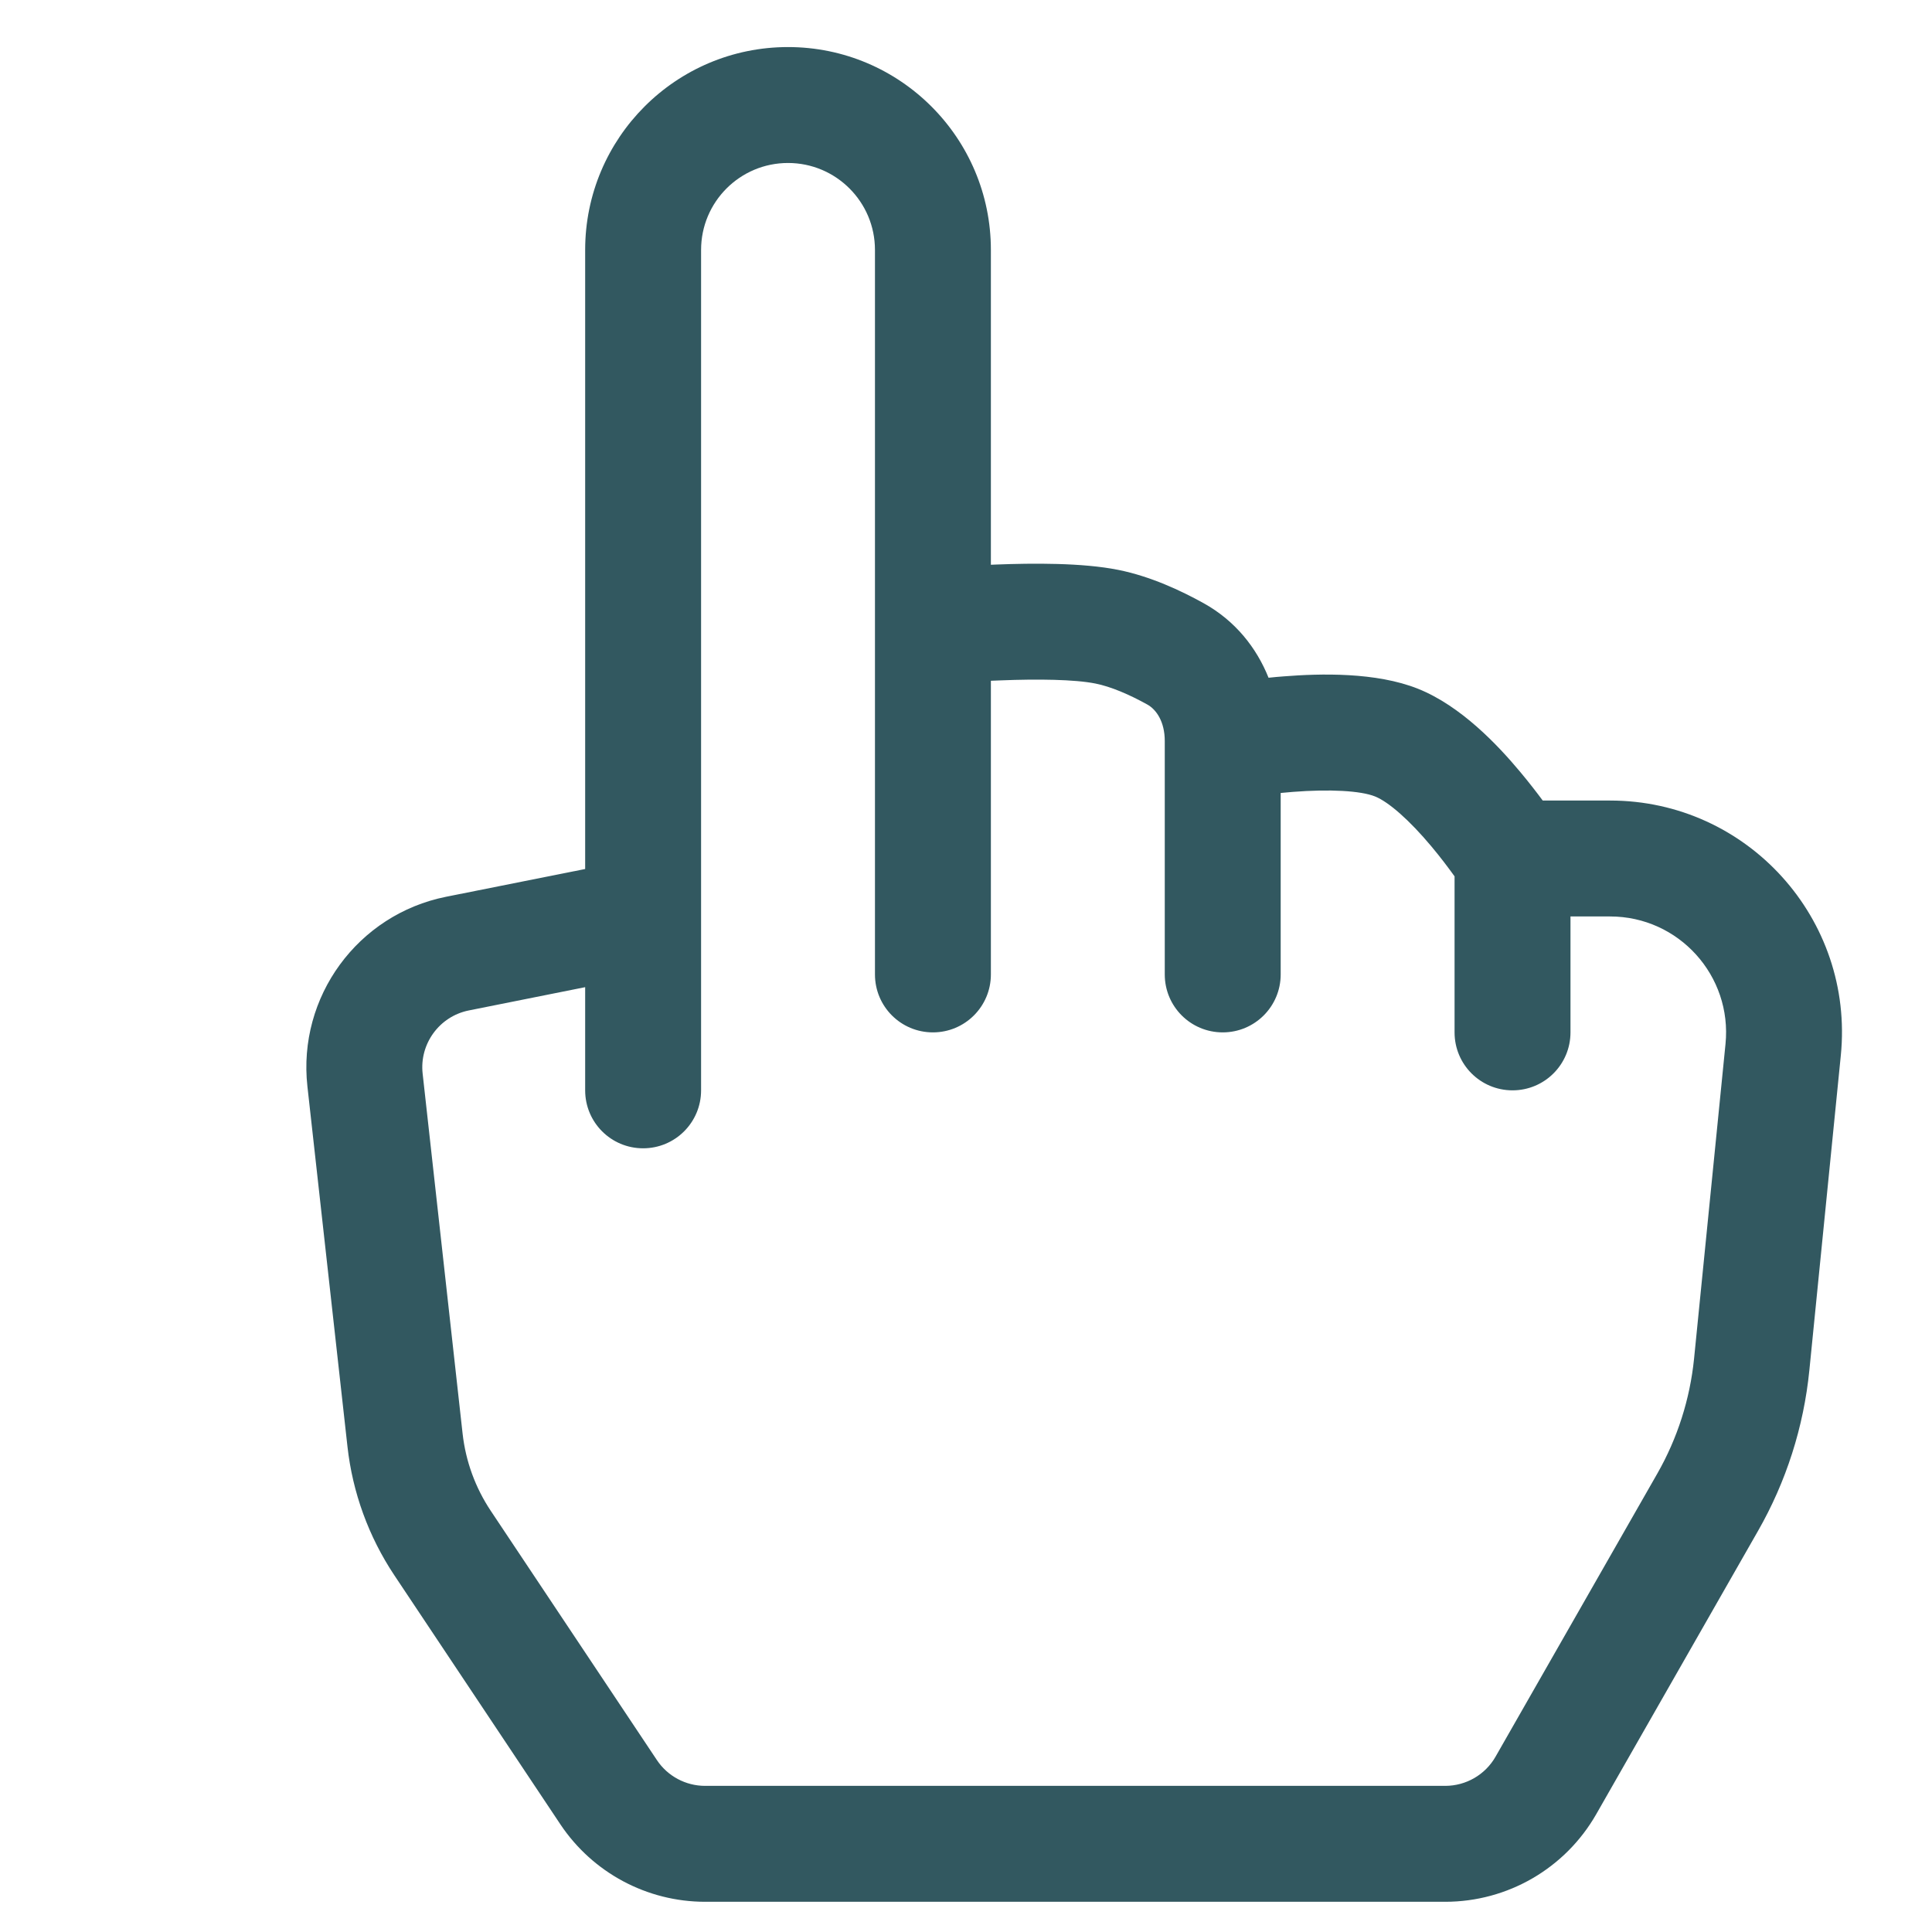 <svg width="25" height="25" viewBox="0 0 25 25" fill="none" xmlns="http://www.w3.org/2000/svg">
<path d="M10.197 2.109C10.818 2.109 11.322 2.613 11.322 3.234V12.609C11.322 13.024 11.657 13.359 12.072 13.359C12.486 13.359 12.822 13.024 12.822 12.609V8.809C12.864 8.807 12.907 8.806 12.951 8.804C13.426 8.785 13.906 8.791 14.175 8.845C14.376 8.885 14.615 8.988 14.847 9.117C14.962 9.181 15.072 9.338 15.072 9.588V12.609C15.072 13.024 15.407 13.359 15.822 13.359C16.236 13.359 16.572 13.024 16.572 12.609V10.261C16.623 10.256 16.676 10.252 16.73 10.247C17.204 10.21 17.606 10.231 17.793 10.306C17.97 10.377 18.242 10.617 18.521 10.951C18.643 11.096 18.747 11.236 18.822 11.34V13.359C18.822 13.774 19.157 14.109 19.572 14.109C19.986 14.109 20.322 13.774 20.322 13.359V11.859H20.835C21.723 11.859 22.416 12.626 22.328 13.509L21.921 17.582C21.868 18.105 21.706 18.612 21.445 19.069L19.352 22.732C19.219 22.965 18.97 23.109 18.701 23.109H9.124C8.874 23.109 8.639 22.984 8.5 22.775L6.351 19.551C6.151 19.251 6.026 18.909 5.986 18.551L5.469 13.893C5.426 13.507 5.686 13.151 6.067 13.075L7.572 12.774V14.109C7.572 14.524 7.907 14.859 8.322 14.859C8.736 14.859 9.072 14.524 9.072 14.109V3.234C9.072 2.613 9.575 2.109 10.197 2.109ZM12.822 7.308V3.234C12.822 1.785 11.646 0.609 10.197 0.609C8.747 0.609 7.572 1.785 7.572 3.234V11.245L5.773 11.604C4.629 11.833 3.849 12.899 3.978 14.059L4.496 18.717C4.562 19.313 4.77 19.884 5.102 20.383L7.252 23.608C7.67 24.233 8.372 24.609 9.124 24.609H18.701C19.509 24.609 20.254 24.177 20.655 23.476L22.747 19.813C23.113 19.174 23.34 18.464 23.413 17.731L23.82 13.658C23.997 11.892 22.61 10.359 20.835 10.359H19.963C19.882 10.25 19.783 10.122 19.671 9.988C19.384 9.644 18.905 9.135 18.35 8.913C17.805 8.695 17.082 8.715 16.614 8.752C16.545 8.757 16.479 8.763 16.415 8.77C16.26 8.383 15.986 8.034 15.576 7.806C15.284 7.644 14.889 7.458 14.469 7.374C14.005 7.281 13.36 7.287 12.893 7.305C12.869 7.306 12.845 7.307 12.822 7.308ZM15.963 10.346C15.963 10.346 15.963 10.346 15.963 10.346V10.346Z" fill="#325860"></path>
</svg>
